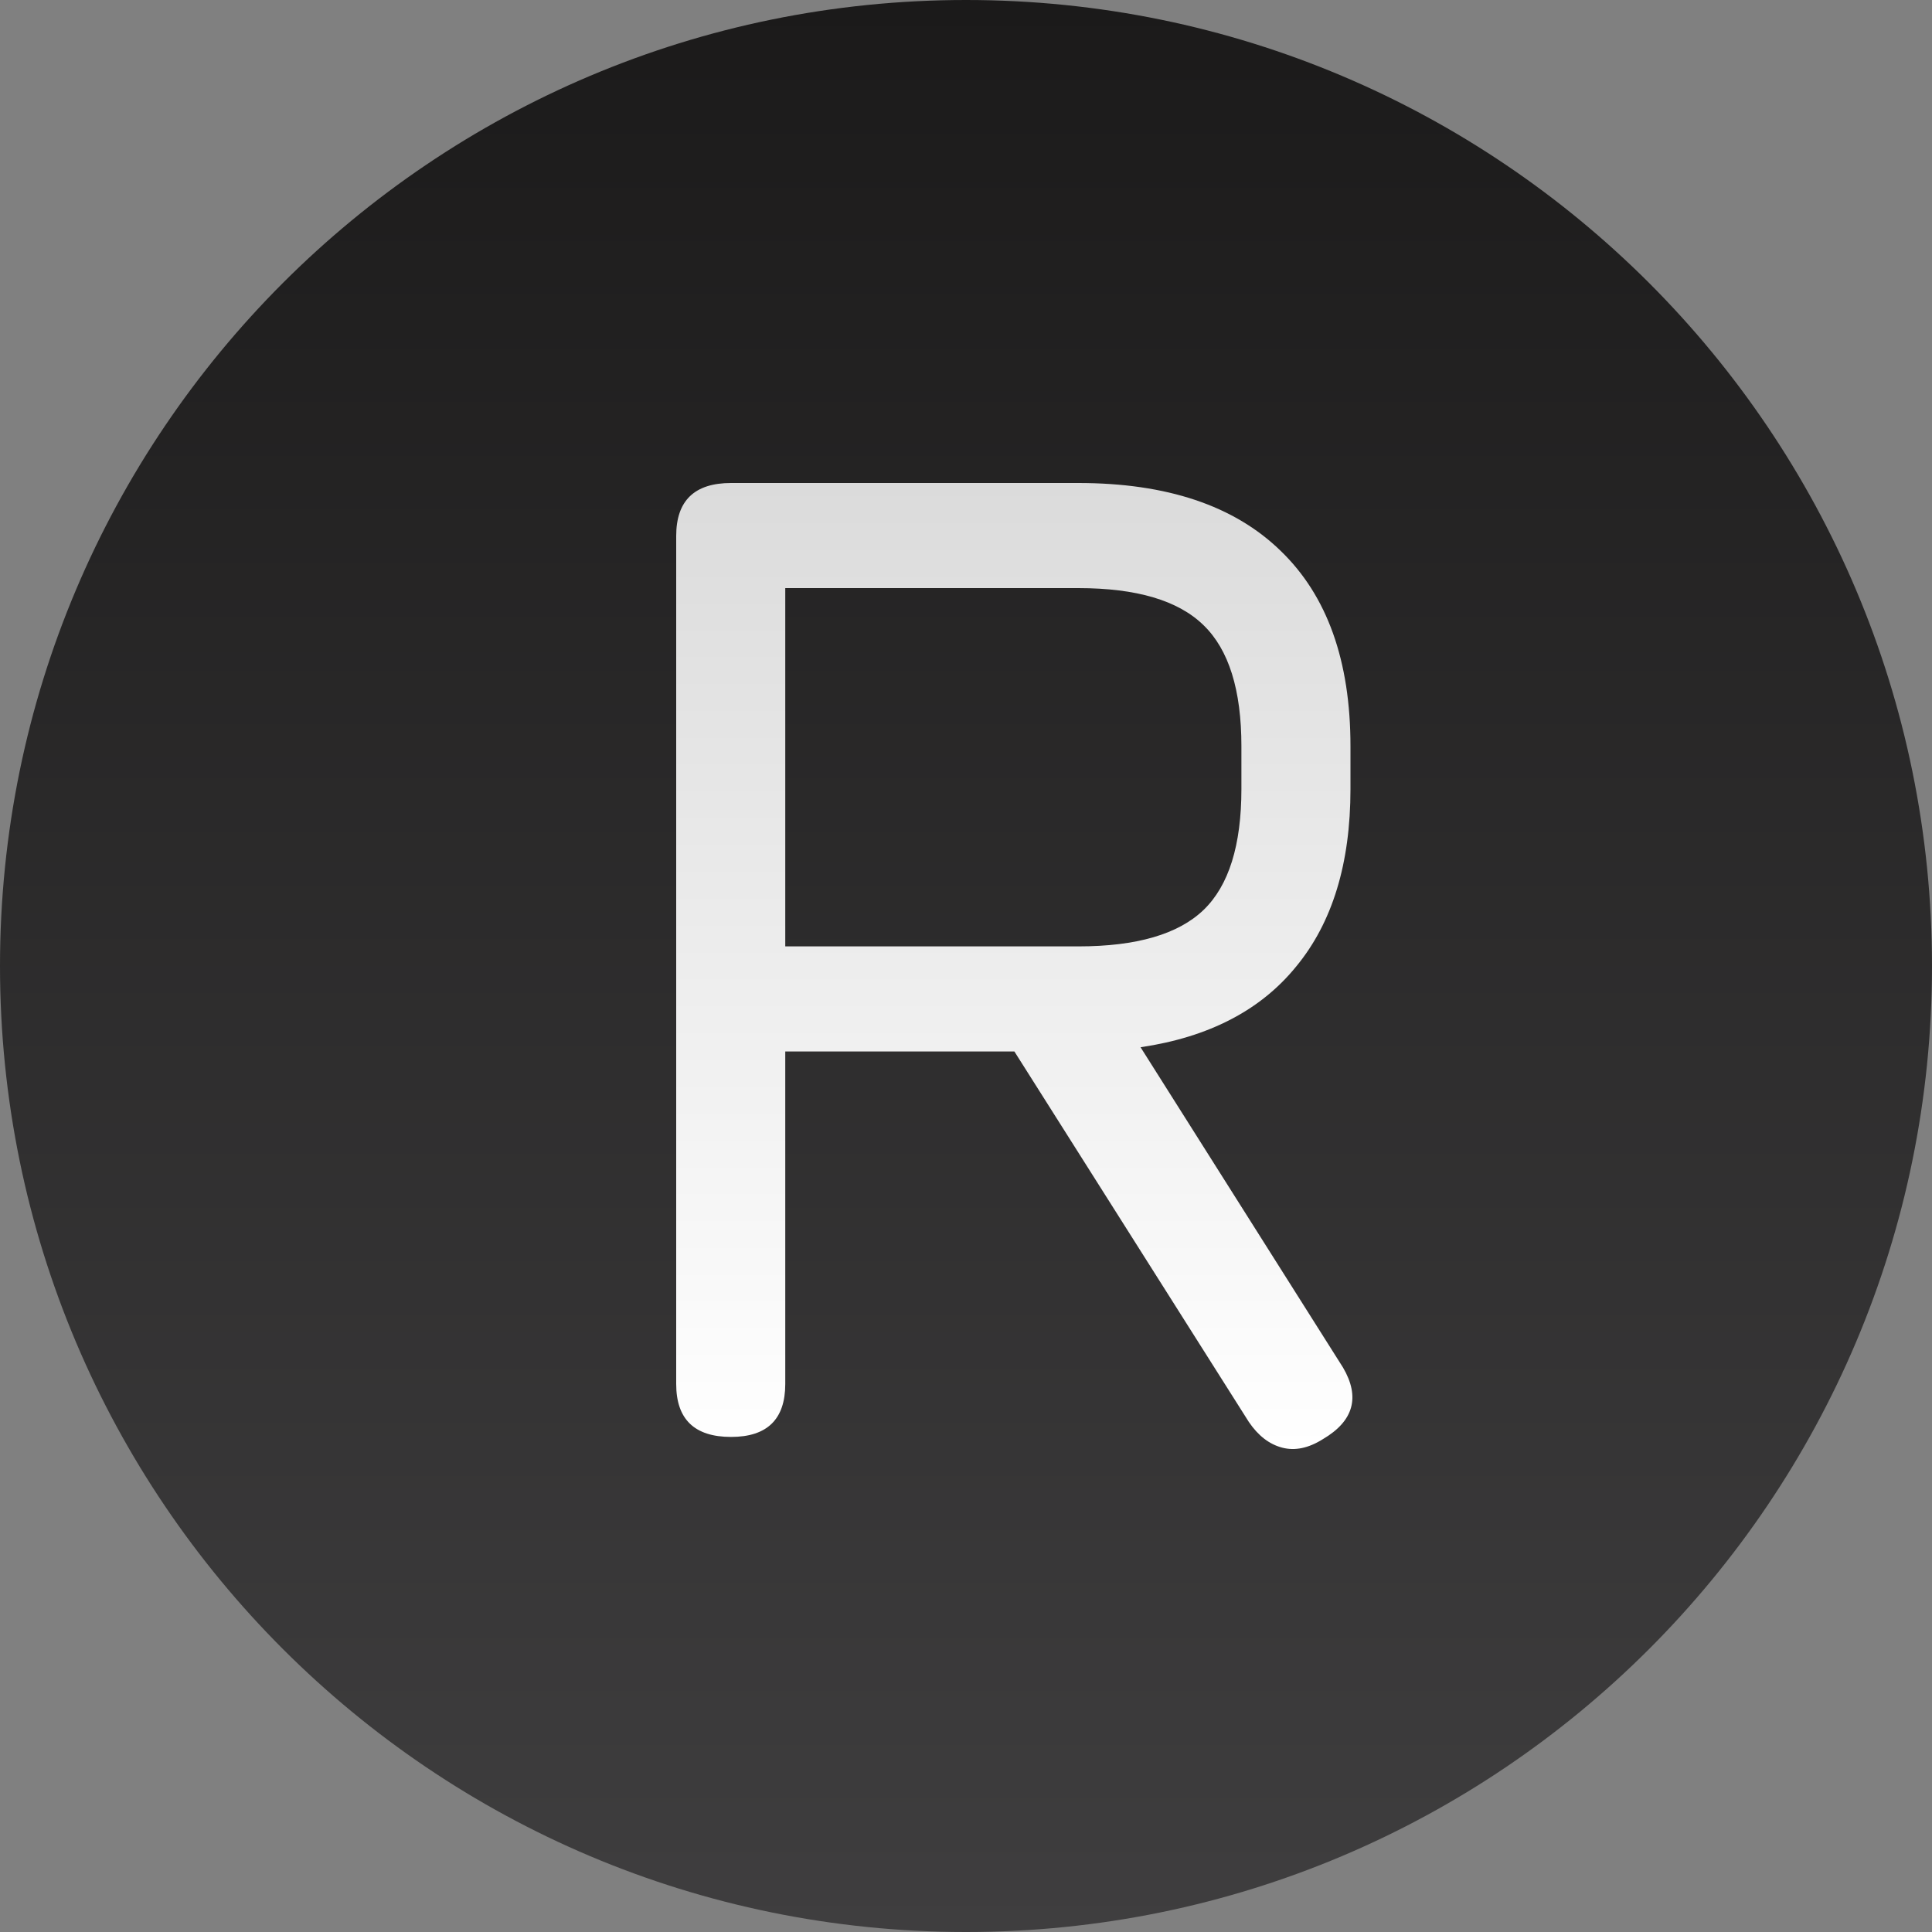 <svg width="20" height="20" viewBox="0 0 20 20" fill="none" xmlns="http://www.w3.org/2000/svg">
<rect x="0" y="0" width="20" height="20" fill="#808080" stroke="none"/>
<path d="M10 20C15.523 20 20 15.523 20 10C20 4.477 15.523 0 10 0C4.477 0 0 4.477 0 10C0 15.523 4.477 20 10 20Z" fill="url(#paint0_linear_8_24)"/>
<path d="M13.696 14.897C13.547 14.991 13.406 15.021 13.273 14.986C13.14 14.951 13.025 14.863 12.928 14.72L10.501 10.885H8.129V14.327C8.129 14.692 7.942 14.875 7.568 14.875C7.189 14.875 7 14.692 7 14.327V5.548C7 5.183 7.189 5 7.568 5H11.162C12.078 5 12.777 5.234 13.258 5.703C13.739 6.167 13.98 6.841 13.98 7.724V8.168C13.98 8.938 13.793 9.55 13.419 10.004C13.051 10.458 12.513 10.737 11.807 10.841L13.903 14.157C14.082 14.463 14.013 14.71 13.696 14.897ZM8.129 9.797H11.162C11.766 9.797 12.198 9.671 12.46 9.419C12.72 9.168 12.851 8.751 12.851 8.168V7.724C12.851 7.142 12.72 6.725 12.46 6.473C12.198 6.216 11.766 6.088 11.162 6.088H8.129V9.797Z" fill="url(#paint1_linear_8_24)"/>
<defs>
<linearGradient id="paint0_linear_8_24" x1="10" y1="0" x2="10" y2="20" gradientUnits="userSpaceOnUse">
<stop stop-color="#1B1A1A"/>
<stop offset="1" stop-color="#3F3E3F"/>
</linearGradient>
<linearGradient id="paint1_linear_8_24" x1="10.5" y1="5" x2="10.5" y2="15" gradientUnits="userSpaceOnUse">
<stop stop-color="#DBDBDB"/>
<stop offset="1" stop-color="white"/>
</linearGradient>
</defs>
</svg>
